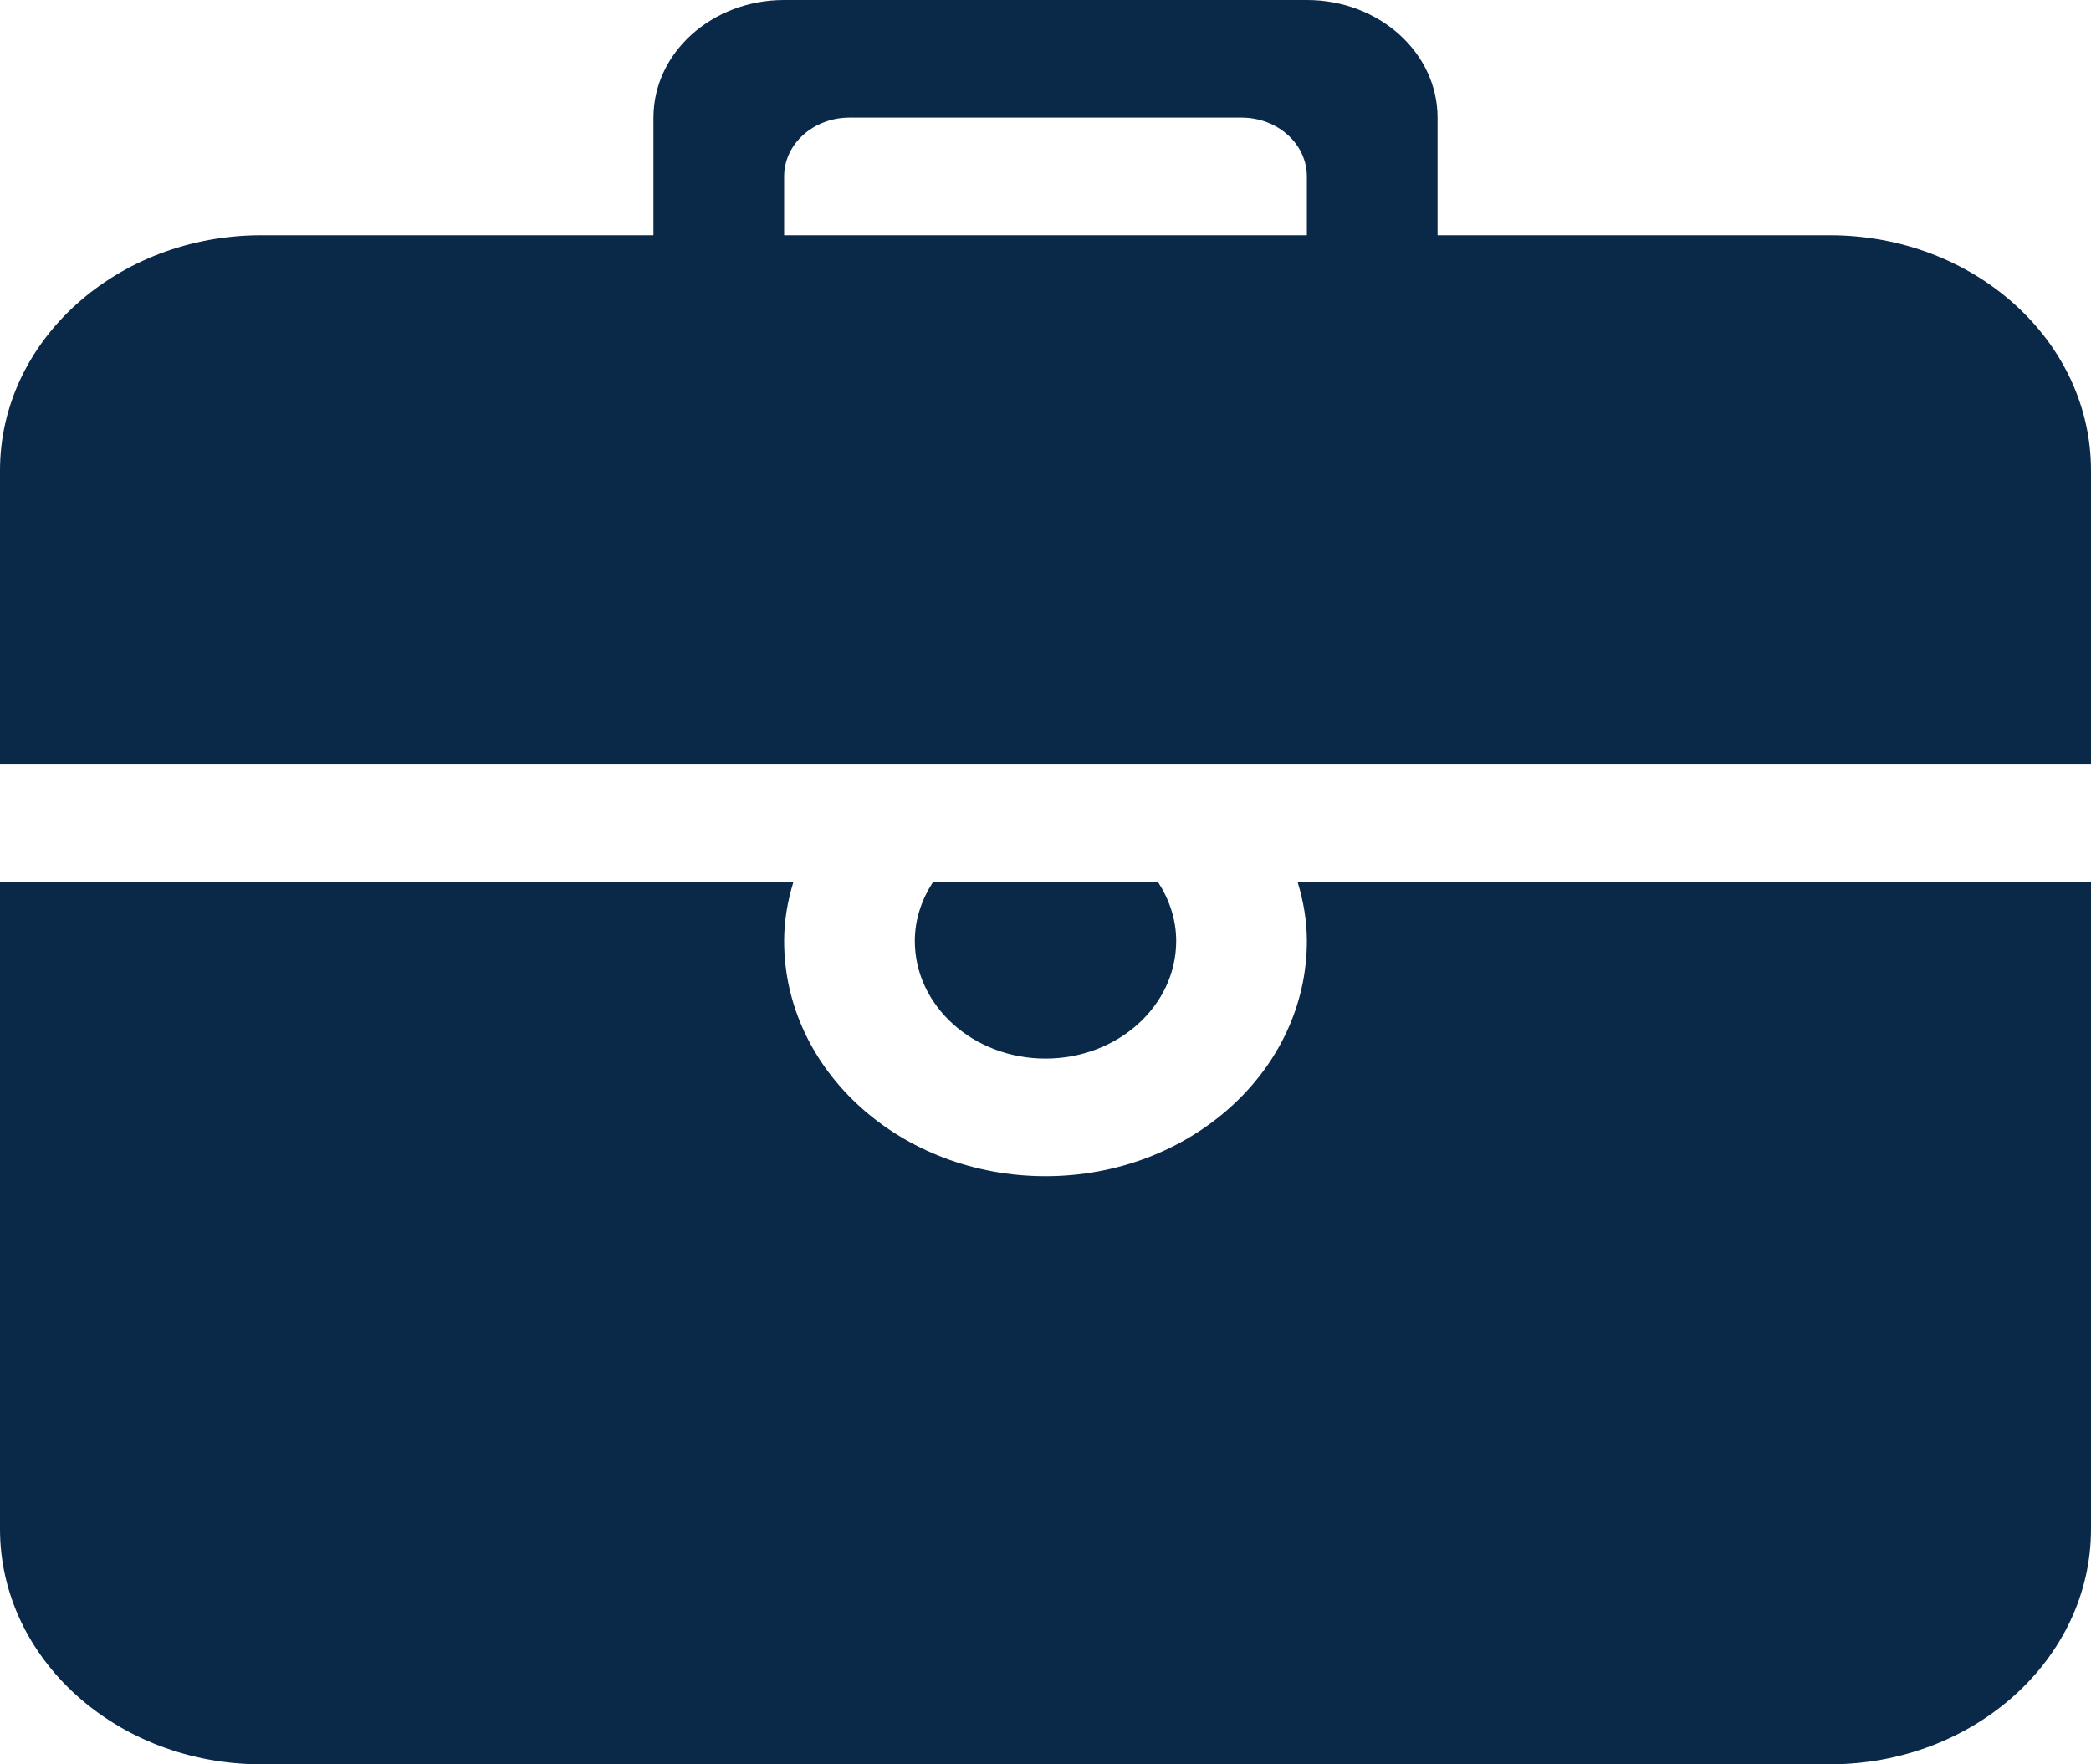 <?xml version="1.0" encoding="UTF-8"?>
<svg width="32px" height="27px" viewBox="0 0 32 27" version="1.1" xmlns="http://www.w3.org/2000/svg" xmlns:xlink="http://www.w3.org/1999/xlink">
    <title>briefcase-svgrepo-com</title>
    <g id="Yearly-Only---Additional-Discounts" stroke="none" stroke-width="1" fill="none" fill-rule="evenodd">
        <g id="Segmenter---Opt3---Hover" transform="translate(-557, -268)" fill="#0A2949" fill-rule="nonzero">
            <g id="Group-2-Copy" transform="translate(200, 261)">
                <g id="briefcase-svgrepo-com" transform="translate(357, 7)">
                    <path d="M18,14.4 C18,14.071 17.895,13.766 17.723,13.5 L14.277,13.5 C14.105,13.766 14,14.071 14,14.4 C14,15.394 14.896,16.2 16,16.2 C17.104,16.2 18,15.394 18,14.4 L18,14.4 Z M20,14.4 C20,16.388 18.209,18 16,18 C13.791,18 12,16.388 12,14.4 C12,14.087 12.054,13.787 12.141,13.5 L0,13.5 L0,23.4 C0,25.388 1.791,27 4,27 L28,27 C30.209,27 32,25.388 32,23.4 L32,13.5 L19.859,13.5 C19.946,13.787 20,14.087 20,14.4 L20,14.4 Z M20,3.6 L12,3.6 L12,2.7 C12,2.203 12.448,1.8 13,1.8 L19,1.8 C19.552,1.8 20,2.203 20,2.7 L20,3.6 L20,3.6 Z M28,3.6 L22,3.6 L22,1.8 C22,0.806 21.104,0 20,0 L12,0 C10.896,0 10,0.806 10,1.8 L10,3.6 L4,3.6 C1.791,3.6 0,5.212 0,7.2 L0,11.7 L32,11.7 L32,7.2 C32,5.212 30.209,3.6 28,3.6 L28,3.6 Z" id="briefcase"></path>
                </g>
            </g>
        </g>
    </g>
</svg>
